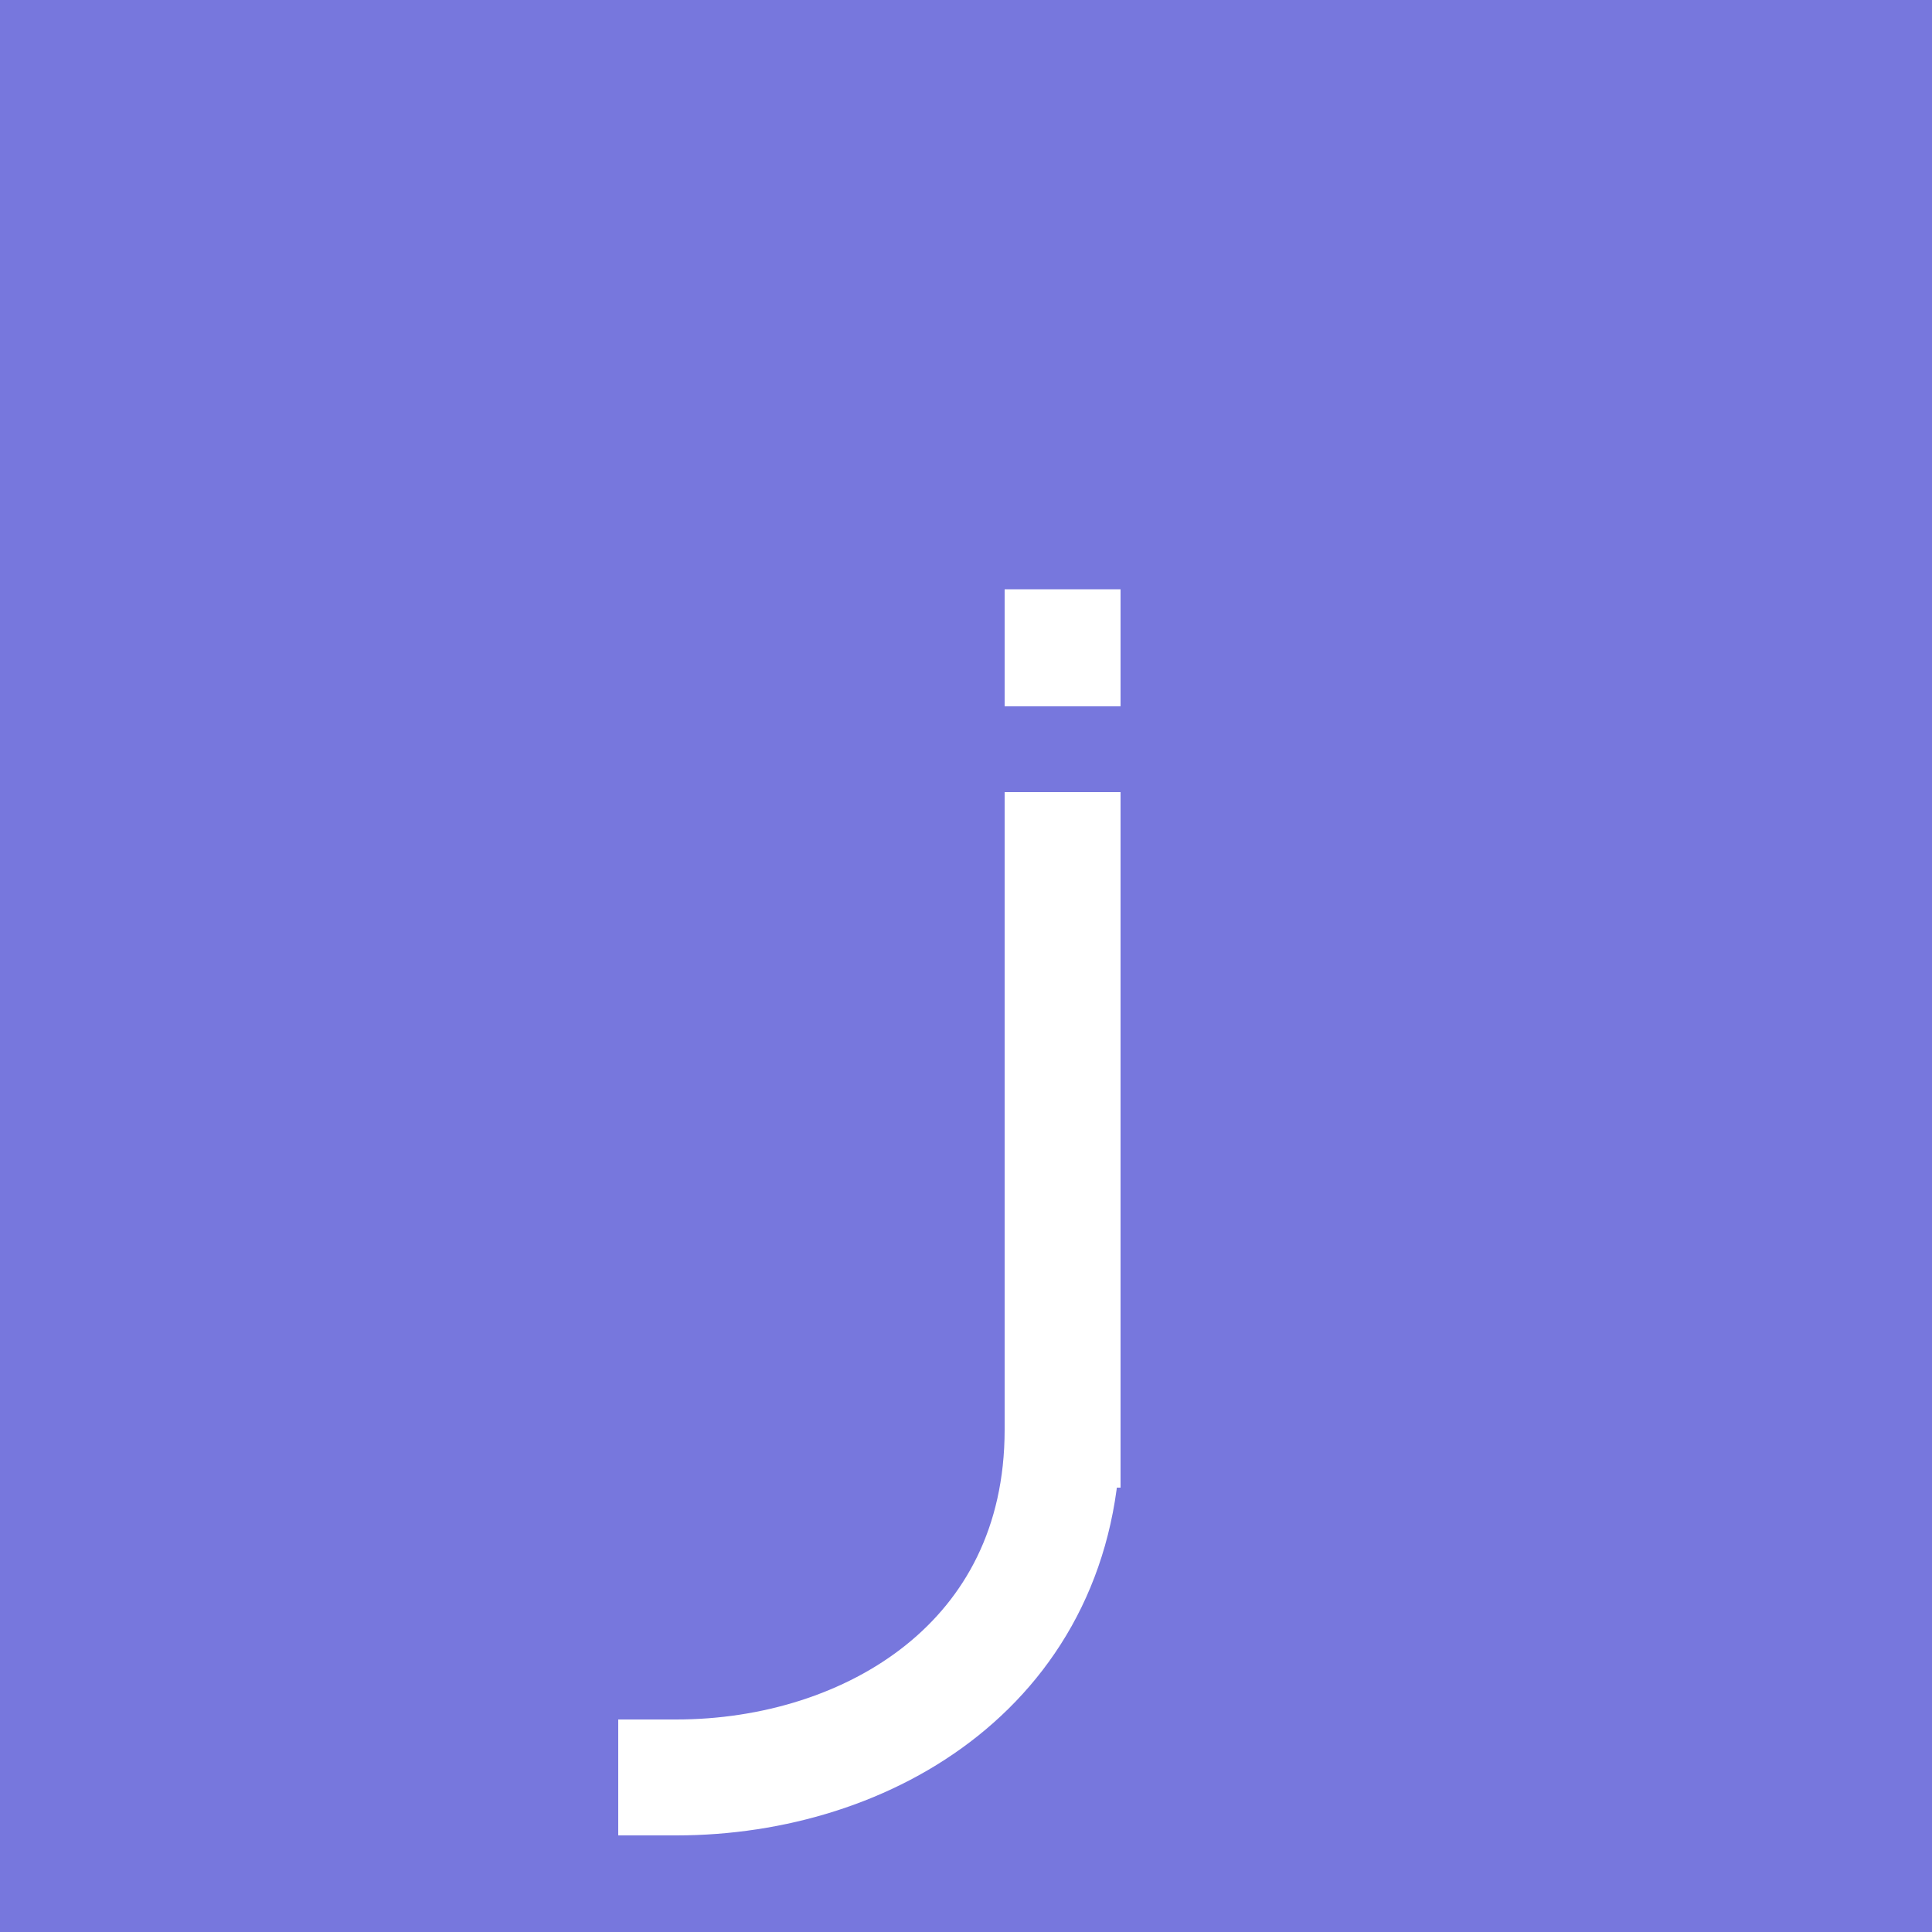 <svg height="1000" width="1000" xmlns="http://www.w3.org/2000/svg" viewBox='0 0 1000 1000'>

<rect x='0' y='0' width='1000' height='1000' fill='#77d' />

<g stroke='#fff' stroke-width='60' stroke-linejoin='bevel' stroke-linecap='square' fill='none' 
  transform='translate(300 200)' > 
  <polyline points='250 240 250 540' />
  <polyline points='250 135 250 135.6' />
  <path d='M 250 540 C 250 660 150 720 50 720' />
</g>

</svg>
